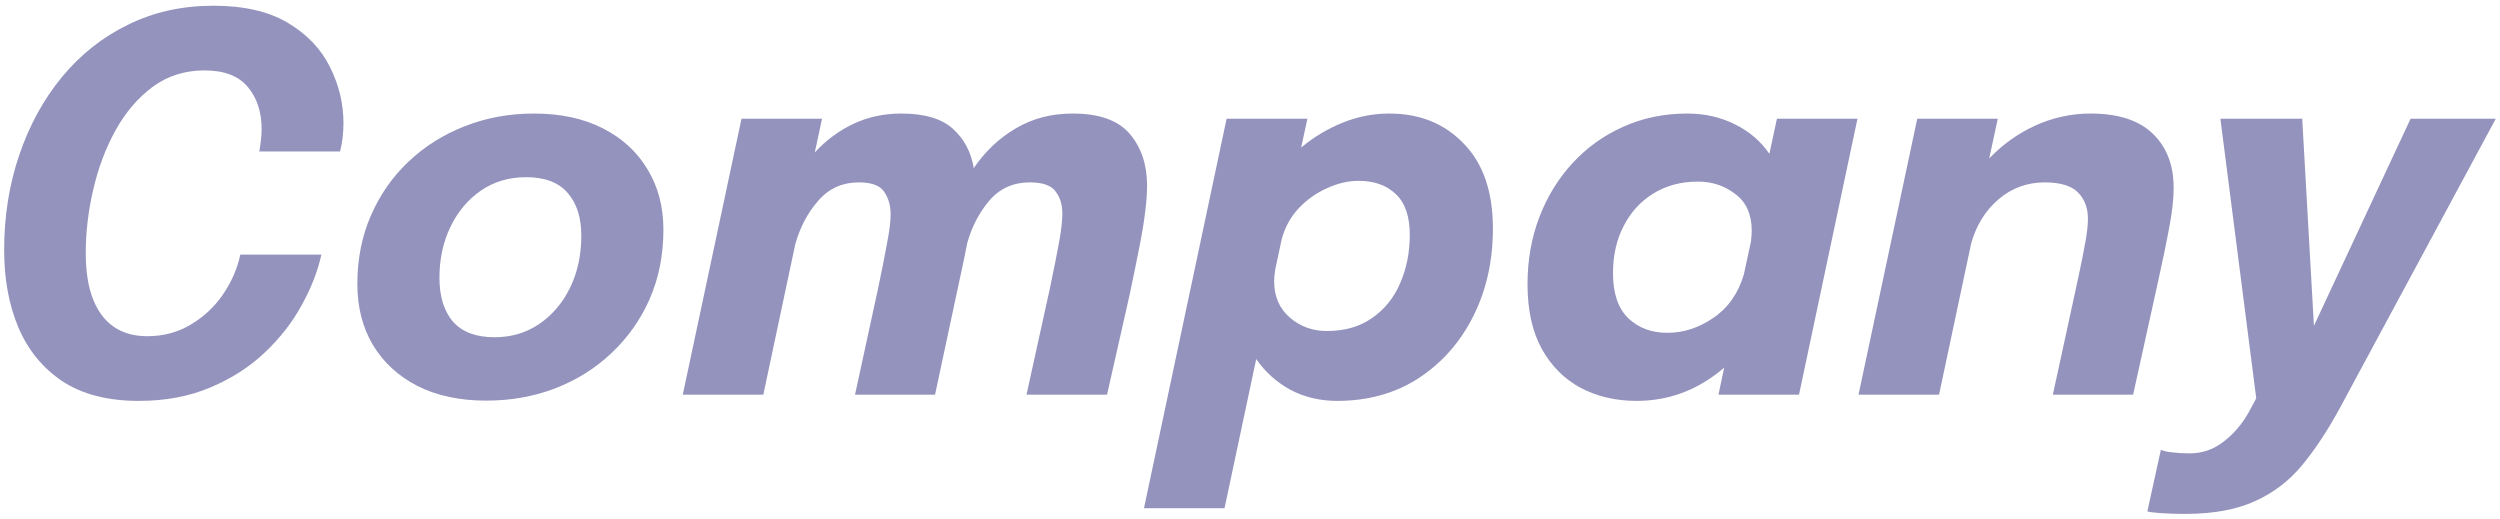 <svg xmlns="http://www.w3.org/2000/svg" width="135" height="28" viewBox="0 0 135 28" fill="none"><path d="M17.355 13.749C17.158 14.647 16.803 15.559 16.288 16.485C15.784 17.411 15.115 18.267 14.282 19.052C13.459 19.829 12.477 20.455 11.336 20.932C10.204 21.41 8.923 21.648 7.492 21.648C5.827 21.648 4.457 21.297 3.381 20.596C2.315 19.885 1.52 18.917 0.996 17.692C0.482 16.466 0.224 15.073 0.224 13.511C0.224 11.678 0.496 9.966 1.038 8.376C1.581 6.776 2.348 5.373 3.339 4.167C4.34 2.951 5.532 2.006 6.917 1.333C8.301 0.65 9.835 0.309 11.518 0.309C13.174 0.309 14.516 0.617 15.545 1.235C16.583 1.852 17.341 2.647 17.818 3.62C18.304 4.583 18.547 5.593 18.547 6.65C18.547 7.183 18.486 7.693 18.365 8.179H14.002C14.03 8.03 14.058 7.838 14.086 7.604C14.114 7.37 14.128 7.165 14.128 6.987C14.128 6.052 13.88 5.289 13.384 4.7C12.889 4.101 12.108 3.802 11.041 3.802C9.985 3.802 9.054 4.097 8.249 4.686C7.454 5.275 6.786 6.056 6.243 7.029C5.71 7.992 5.308 9.059 5.037 10.228C4.765 11.387 4.63 12.543 4.63 13.693C4.63 15.124 4.915 16.228 5.486 17.004C6.056 17.771 6.879 18.155 7.955 18.155C8.815 18.155 9.592 17.949 10.284 17.537C10.985 17.126 11.565 16.588 12.024 15.924C12.491 15.25 12.809 14.525 12.977 13.749H17.355Z" fill="#9393BE"></path><path d="M26.256 21.634C24.834 21.634 23.599 21.372 22.552 20.848C21.514 20.315 20.709 19.576 20.139 18.632C19.578 17.687 19.297 16.588 19.297 15.335C19.297 13.988 19.54 12.758 20.027 11.645C20.513 10.522 21.191 9.55 22.061 8.727C22.931 7.903 23.941 7.267 25.091 6.819C26.251 6.36 27.5 6.131 28.837 6.131C30.268 6.131 31.508 6.398 32.555 6.931C33.603 7.464 34.407 8.203 34.968 9.147C35.539 10.083 35.824 11.168 35.824 12.402C35.824 13.768 35.576 15.017 35.081 16.148C34.585 17.271 33.897 18.243 33.018 19.067C32.148 19.89 31.134 20.526 29.974 20.974C28.823 21.414 27.584 21.634 26.256 21.634ZM26.705 18.211C27.612 18.211 28.416 17.972 29.118 17.495C29.829 17.009 30.385 16.354 30.787 15.531C31.19 14.699 31.391 13.763 31.391 12.725C31.391 11.743 31.143 10.971 30.647 10.41C30.161 9.849 29.417 9.568 28.416 9.568C27.481 9.568 26.663 9.812 25.961 10.298C25.26 10.784 24.712 11.439 24.32 12.262C23.927 13.076 23.73 13.988 23.73 14.998C23.73 16.008 23.974 16.798 24.46 17.369C24.956 17.93 25.704 18.211 26.705 18.211Z" fill="#9393BE"></path><path d="M36.87 21.311L40.041 6.412H44.39L43.997 8.236C44.596 7.581 45.288 7.066 46.074 6.692C46.868 6.318 47.734 6.131 48.669 6.131C49.922 6.131 50.853 6.407 51.461 6.959C52.069 7.511 52.443 8.217 52.583 9.077C53.201 8.17 53.958 7.455 54.856 6.931C55.754 6.398 56.773 6.131 57.915 6.131C59.364 6.131 60.398 6.501 61.015 7.239C61.633 7.969 61.941 8.895 61.941 10.017C61.941 10.438 61.908 10.901 61.843 11.406C61.787 11.902 61.689 12.51 61.548 13.23C61.408 13.95 61.226 14.844 61.001 15.91L59.781 21.311H55.431L56.694 15.573C56.937 14.413 57.11 13.539 57.213 12.95C57.316 12.36 57.367 11.888 57.367 11.533C57.367 11.056 57.246 10.658 57.003 10.34C56.769 10.013 56.306 9.849 55.614 9.849C54.716 9.849 53.986 10.176 53.425 10.831C52.873 11.486 52.476 12.248 52.233 13.118C52.158 13.511 52.069 13.946 51.966 14.423C51.863 14.9 51.751 15.423 51.629 15.994L50.493 21.311H46.172L47.42 15.559C47.636 14.53 47.799 13.702 47.911 13.076C48.033 12.449 48.094 11.949 48.094 11.575C48.094 11.098 47.977 10.691 47.743 10.354C47.519 10.017 47.065 9.849 46.382 9.849C45.484 9.849 44.75 10.181 44.179 10.845C43.609 11.5 43.197 12.281 42.945 13.188L41.219 21.311H36.87Z" fill="#9393BE"></path><path d="M61.775 27.442L66.237 6.412H70.6L70.263 7.969C70.946 7.398 71.694 6.949 72.508 6.622C73.322 6.295 74.159 6.131 75.019 6.131C76.666 6.131 78.008 6.674 79.046 7.759C80.094 8.834 80.617 10.359 80.617 12.332C80.617 14.081 80.267 15.657 79.565 17.06C78.864 18.463 77.882 19.581 76.619 20.413C75.356 21.236 73.883 21.648 72.2 21.648C71.273 21.648 70.432 21.447 69.674 21.045C68.926 20.633 68.313 20.081 67.836 19.389L66.125 27.442H61.775ZM68.804 15.18C68.804 16.003 69.085 16.658 69.646 17.144C70.207 17.631 70.876 17.874 71.652 17.874C72.616 17.874 73.429 17.64 74.094 17.172C74.767 16.705 75.272 16.078 75.609 15.293C75.955 14.498 76.128 13.628 76.128 12.683C76.128 11.682 75.875 10.948 75.37 10.48C74.874 10.003 74.206 9.765 73.364 9.765C72.812 9.765 72.246 9.896 71.666 10.158C71.096 10.41 70.586 10.77 70.137 11.238C69.698 11.706 69.389 12.267 69.211 12.921L68.86 14.563C68.823 14.816 68.804 15.021 68.804 15.18Z" fill="#9393BE"></path><path d="M88.378 21.648C87.256 21.648 86.25 21.414 85.362 20.947C84.473 20.47 83.772 19.768 83.257 18.842C82.743 17.907 82.486 16.742 82.486 15.349C82.486 14.058 82.696 12.856 83.117 11.743C83.547 10.621 84.146 9.643 84.913 8.811C85.689 7.969 86.601 7.314 87.649 6.847C88.706 6.37 89.861 6.131 91.114 6.131C92.049 6.131 92.9 6.323 93.667 6.706C94.444 7.08 95.07 7.614 95.547 8.306L95.954 6.412H100.303L97.147 21.311H92.798L93.106 19.852C91.713 21.049 90.137 21.648 88.378 21.648ZM87.102 14.759C87.102 15.844 87.377 16.653 87.929 17.186C88.481 17.71 89.183 17.972 90.034 17.972C90.913 17.972 91.745 17.701 92.531 17.158C93.326 16.616 93.873 15.83 94.172 14.801L94.551 13.048C94.579 12.823 94.593 12.627 94.593 12.459C94.593 11.579 94.299 10.92 93.71 10.48C93.13 10.031 92.456 9.807 91.689 9.807C90.773 9.807 89.968 10.022 89.276 10.452C88.593 10.873 88.06 11.458 87.677 12.206C87.293 12.945 87.102 13.796 87.102 14.759Z" fill="#9393BE"></path><path d="M100.36 21.311L103.531 6.412H107.88L107.417 8.558C108.137 7.801 108.97 7.207 109.914 6.776C110.868 6.346 111.86 6.131 112.889 6.131C114.385 6.131 115.508 6.496 116.256 7.225C117.004 7.946 117.378 8.923 117.378 10.158C117.378 10.738 117.299 11.444 117.14 12.276C116.99 13.099 116.775 14.137 116.494 15.391L115.189 21.311H110.854L112.229 14.984C112.398 14.198 112.524 13.562 112.608 13.076C112.702 12.58 112.748 12.159 112.748 11.813C112.748 11.233 112.571 10.761 112.215 10.396C111.86 10.031 111.261 9.849 110.419 9.849C109.465 9.849 108.633 10.153 107.922 10.761C107.221 11.36 106.73 12.145 106.449 13.118L104.709 21.311H100.36Z" fill="#9393BE"></path><path d="M117.993 27.751C117.516 27.751 117.076 27.737 116.674 27.709C116.272 27.681 116.033 27.648 115.958 27.611L116.688 24.286C116.8 24.351 117.001 24.398 117.291 24.426C117.572 24.463 117.885 24.482 118.231 24.482C118.923 24.482 119.536 24.271 120.069 23.851C120.612 23.439 121.065 22.911 121.43 22.265L121.837 21.508L119.901 6.412H124.32L124.952 17.593L130.171 6.412H134.772L126.341 22.055C125.695 23.243 125.022 24.262 124.32 25.113C123.619 25.964 122.768 26.614 121.767 27.063C120.766 27.522 119.508 27.751 117.993 27.751Z" fill="#9393BE"></path></svg>